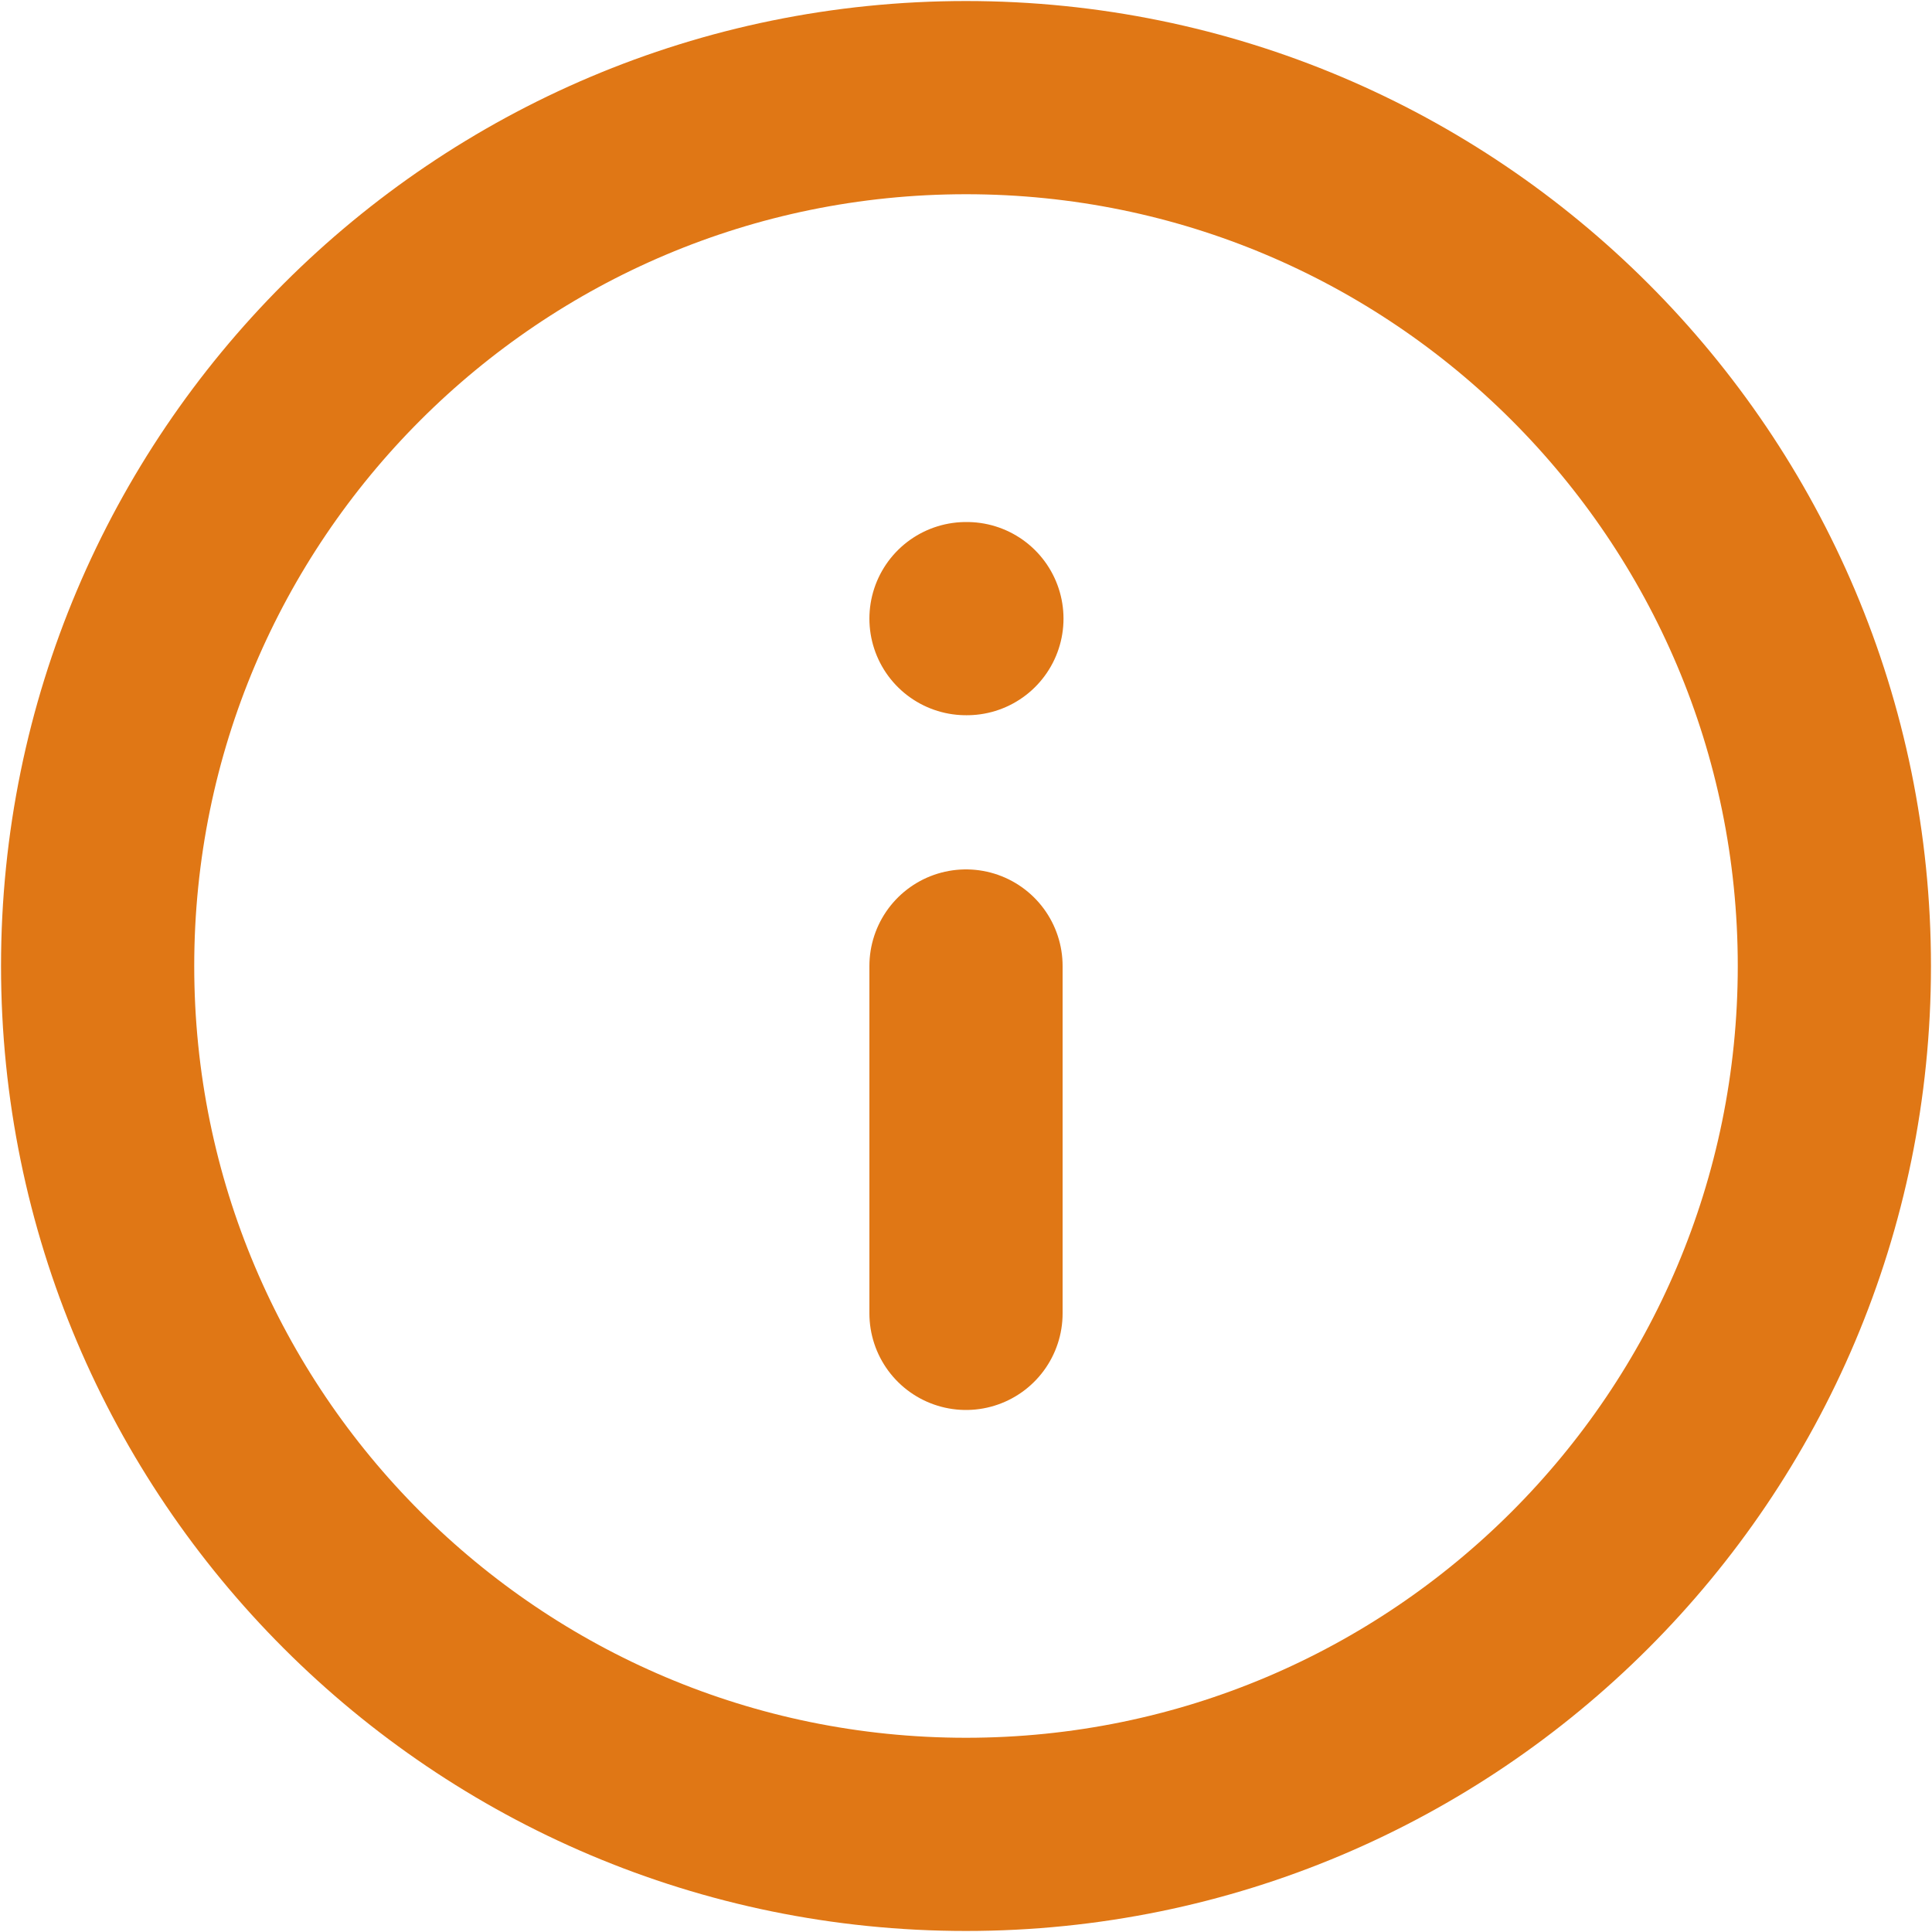 <svg width="15" height="15" viewBox="0 0 15 15" fill="none" xmlns="http://www.w3.org/2000/svg">
<path d="M7.5 10.197V7.5M7.5 4.803H7.507M14.242 7.5C14.242 11.223 11.223 14.242 7.5 14.242C3.777 14.242 0.758 11.223 0.758 7.5C0.758 3.777 3.777 0.758 7.5 0.758C11.223 0.758 14.242 3.777 14.242 7.5Z" stroke="#E07715" stroke-width="1.5" stroke-linecap="round" stroke-linejoin="round"/>
</svg>
